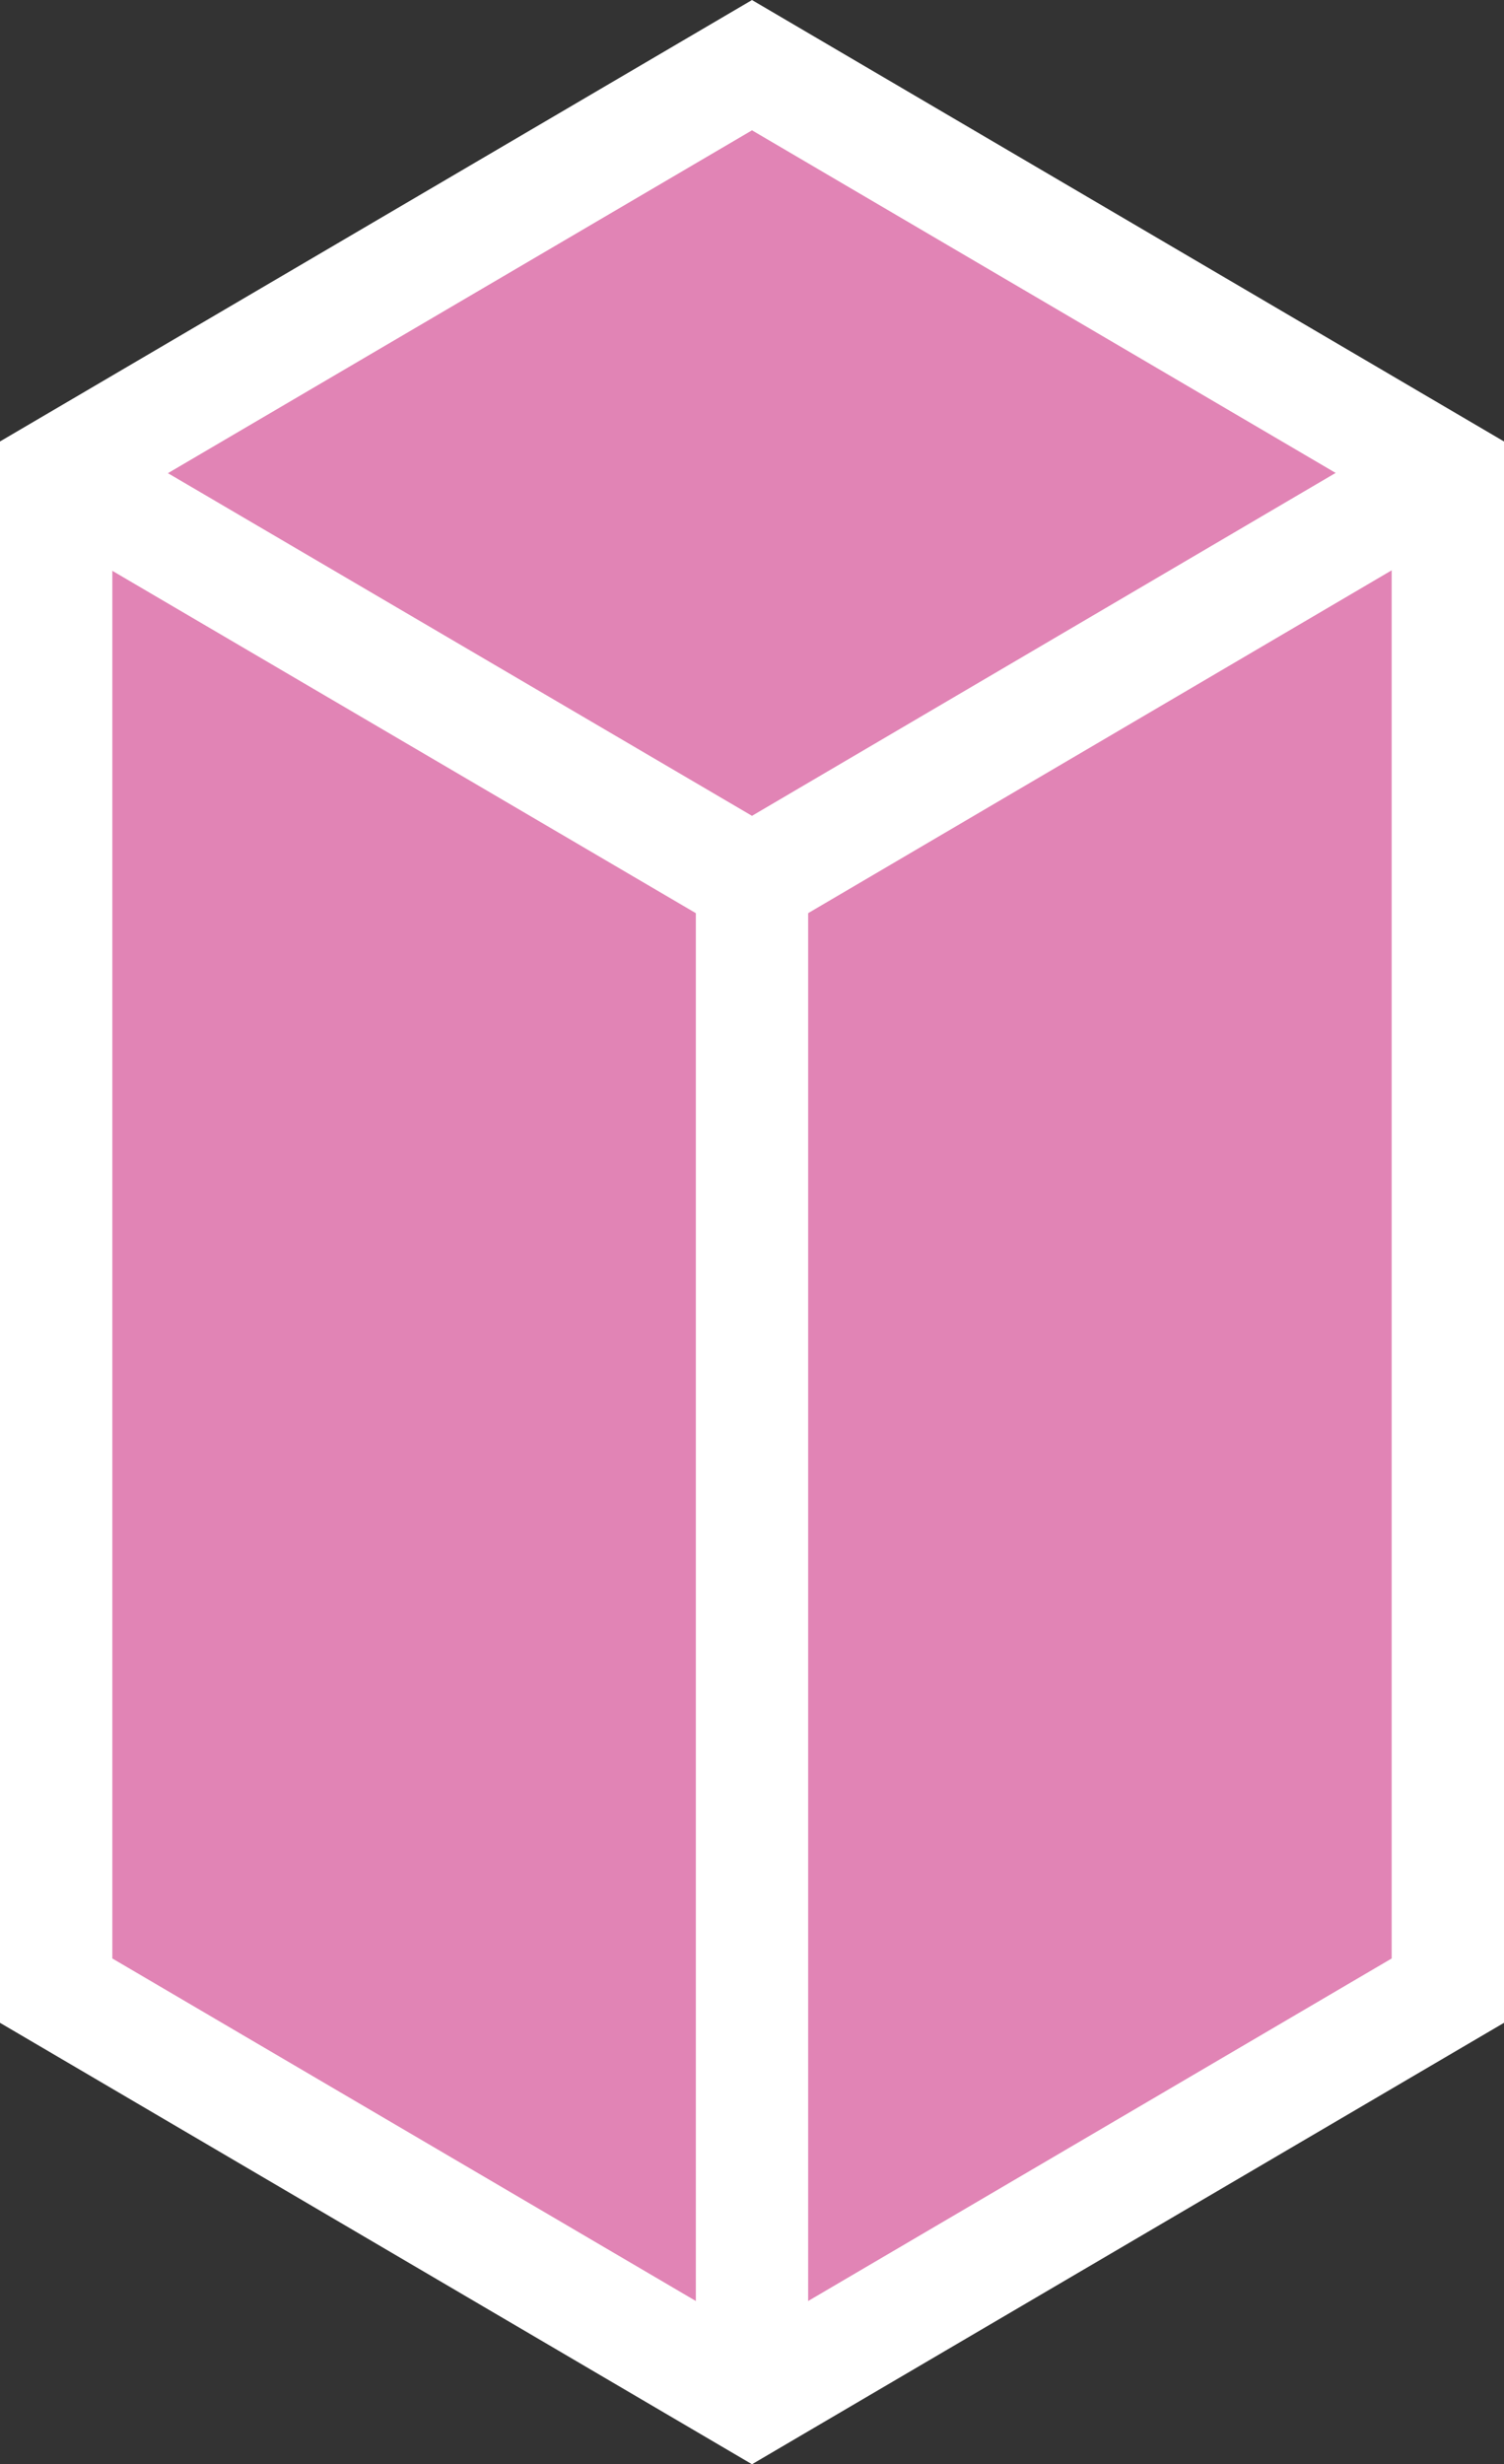 <?xml version="1.0" encoding="UTF-8"?>
<svg id="Layer_2" xmlns="http://www.w3.org/2000/svg" viewBox="0 0 26.78 43.86">
  <rect x="0" y="0" width="26.78" height="43.86" fill="#333333" stroke="none"/>
  <defs>
    <style>
      .cls-1 {
        fill: none;
        stroke-linecap: round;
        stroke-linejoin: round;
      }

      .cls-1, .cls-2 {
        stroke: #fff;
        stroke-width: 2px;
      }

      .cls-2 {
        fill: #e184b5;
        stroke-miterlimit: 10;
      }
    </style>
  </defs>
  <g id="Calque_9">
    <g>
      <polygon class="cls-2" points="1 35.43 1 8.43 13.39 1.16 25.78 8.43 25.78 35.43 13.39 42.7 1 35.43"/>
      <polyline class="cls-1" points="1.13 8.49 13.39 15.68 25.65 8.48"/>
      <line class="cls-1" x1="13.39" y1="15.87" x2="13.39" y2="42.34"/>
    </g>
  </g>
</svg>